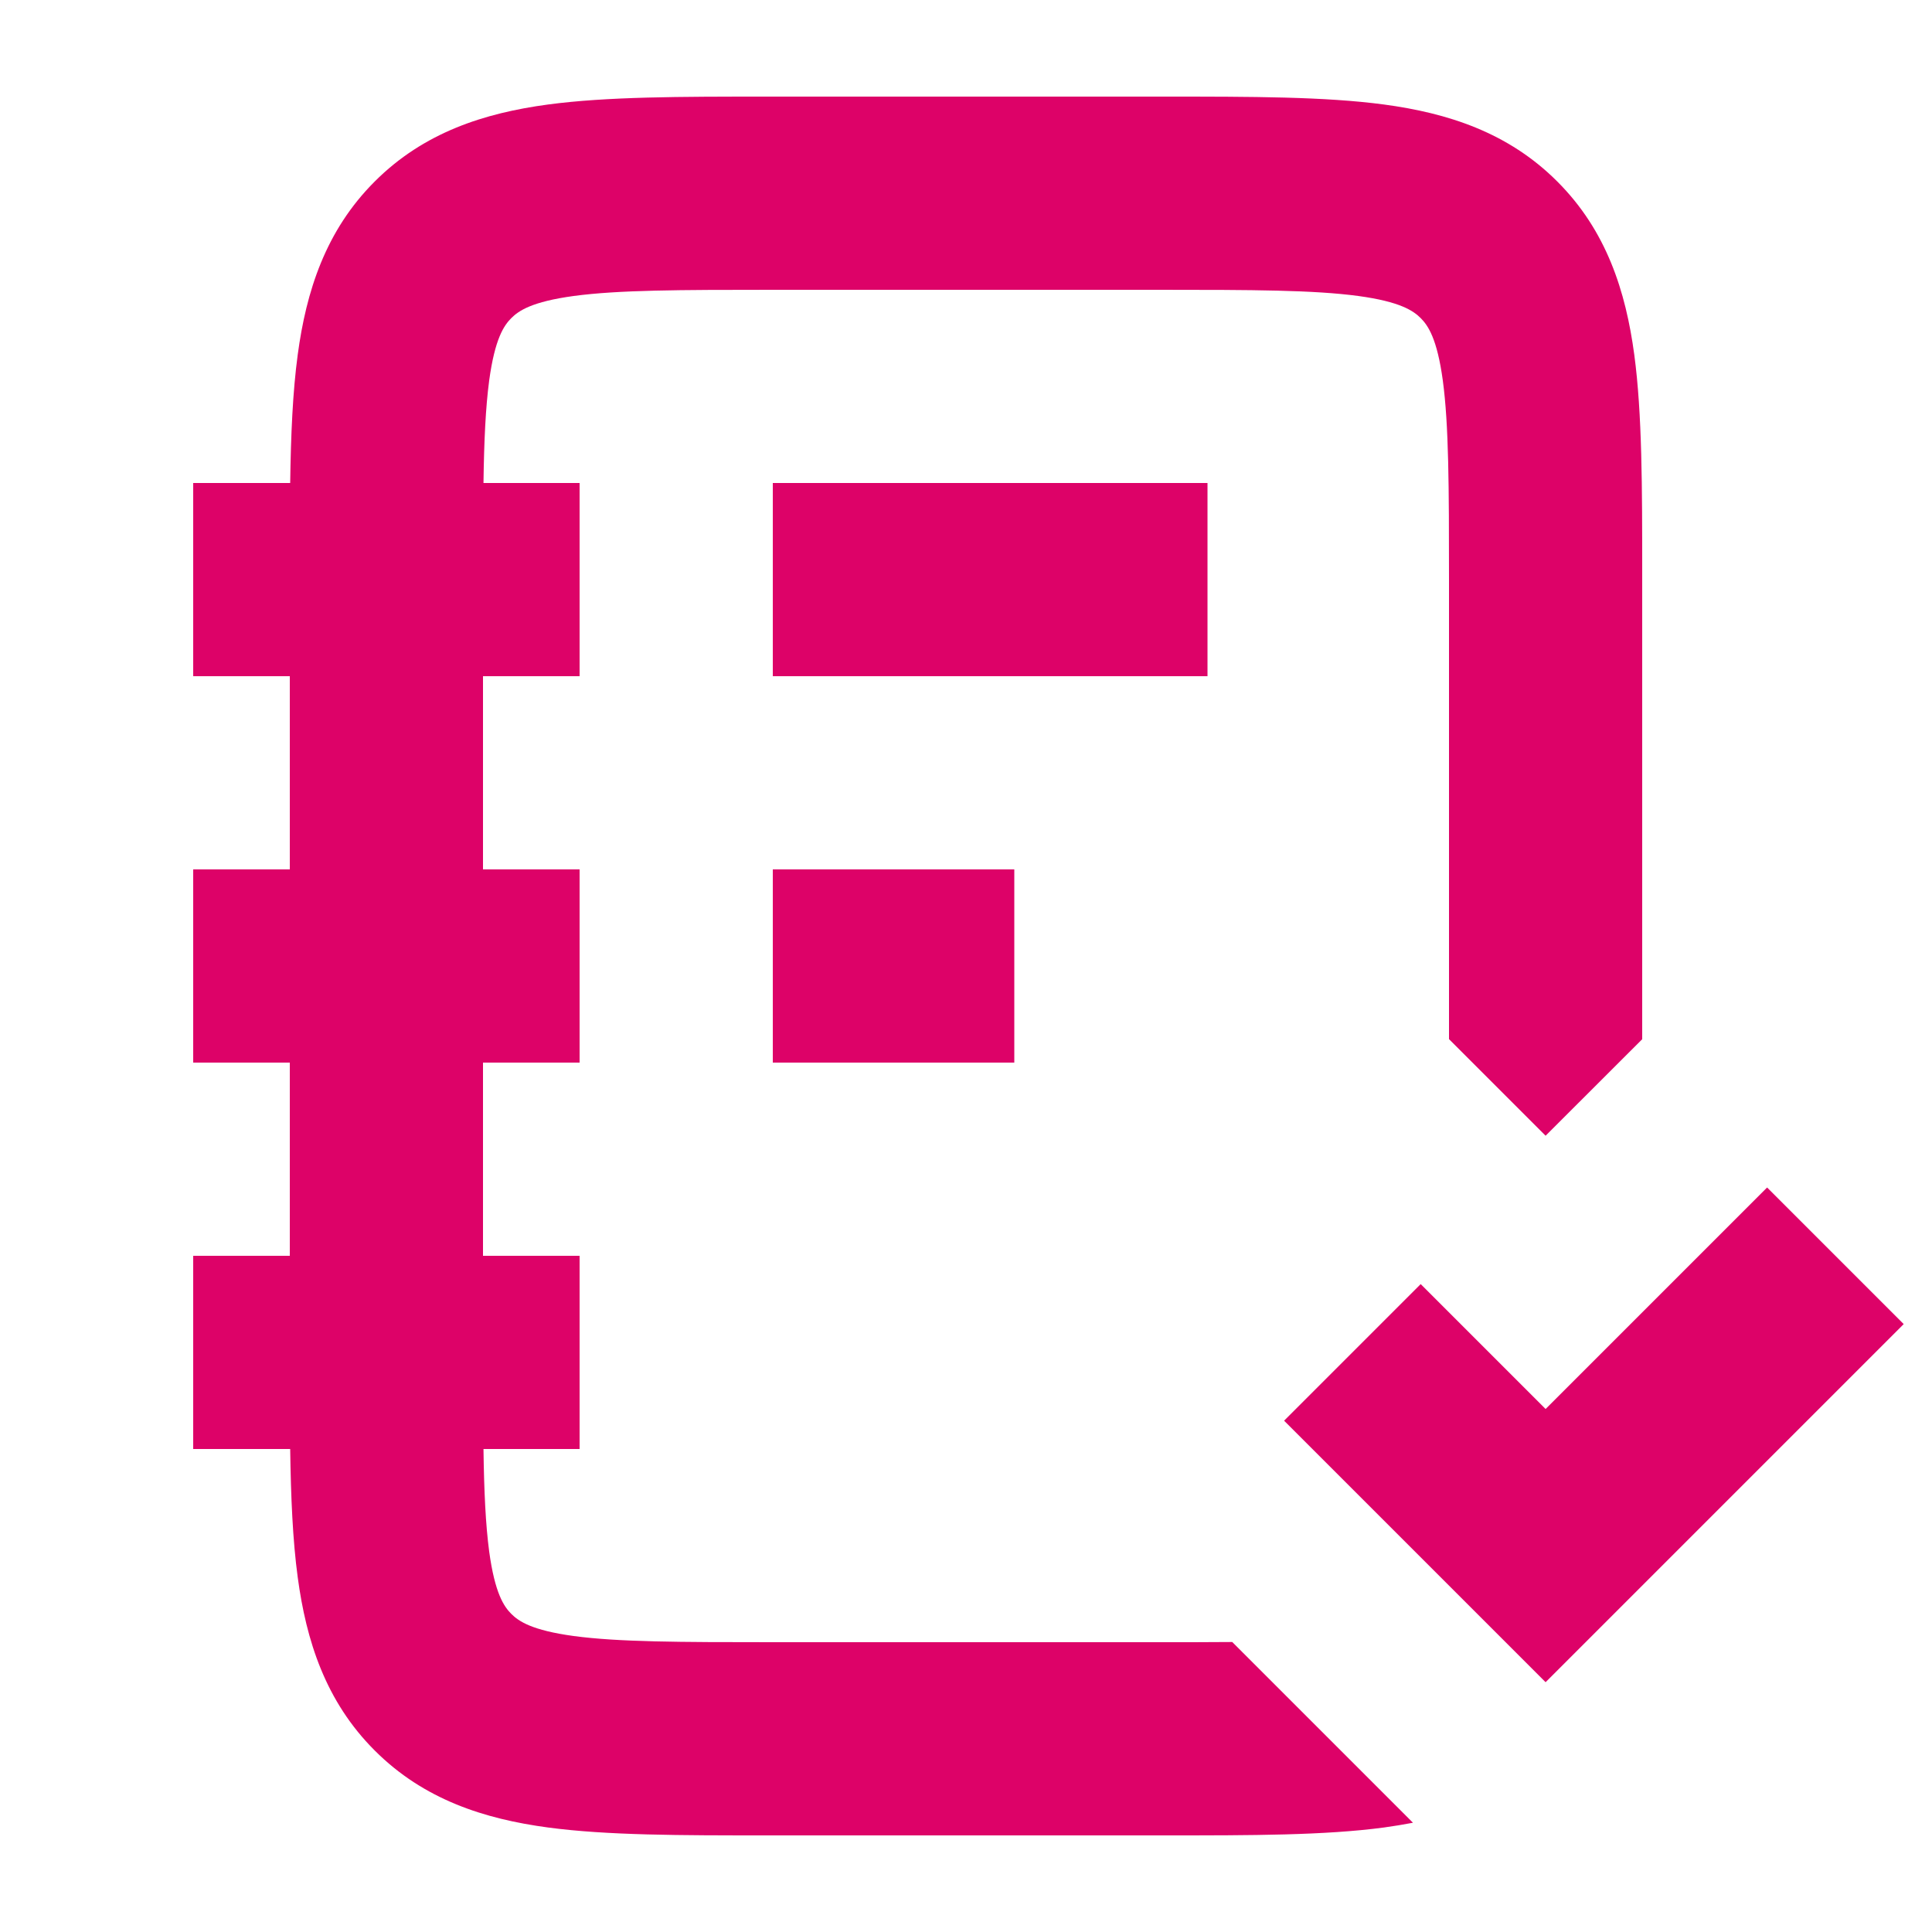 <svg width="20" height="20" viewBox="0 0 20 20" fill="none" xmlns="http://www.w3.org/2000/svg">
<path d="M16 11.757L15 10.757L15 6C15 5.029 14.998 4.401 14.936 3.939C14.877 3.505 14.783 3.369 14.707 3.293C14.631 3.217 14.495 3.123 14.061 3.064C13.599 3.002 12.971 3 12 3L8 3C7.029 3 6.401 3.002 5.939 3.064C5.505 3.123 5.369 3.217 5.293 3.293C5.217 3.369 5.123 3.505 5.064 3.939C5.027 4.219 5.011 4.559 5.005 5H6V7H5V9H6V11H5V13H6V15H5.005C5.011 15.441 5.027 15.781 5.064 16.061C5.123 16.495 5.217 16.631 5.293 16.707C5.369 16.783 5.505 16.877 5.939 16.936C6.401 16.998 7.029 17 8 17H12C12.279 17 12.529 17 12.756 16.998L14.627 18.869C14.528 18.888 14.428 18.904 14.328 18.918C13.716 19 12.952 19 12.066 19H7.934C7.048 19 6.284 19 5.672 18.918C5.017 18.83 4.388 18.631 3.879 18.121C3.369 17.612 3.17 16.983 3.082 16.328C3.03 15.943 3.011 15.498 3.004 15H2V13H3L3 11H2V9H3L3 7H2V5H3.004C3.011 4.502 3.03 4.057 3.082 3.672C3.17 3.017 3.369 2.388 3.879 1.879C4.388 1.369 5.017 1.17 5.672 1.082C6.284 1 7.048 1 7.934 1L12.066 1C12.952 1 13.716 1 14.328 1.082C14.983 1.17 15.612 1.369 16.121 1.879C16.631 2.388 16.83 3.017 16.918 3.672C17 4.284 17 5.048 17 5.934L17 10.758L16 11.757Z" fill="#DD0268"/>
<path d="M8 5H12.5V7H8V5Z" fill="#DD0268"/>
<path d="M10.5 9H8V11H10.5V9Z" fill="#DD0268"/>
<path d="M14.707 13.293L13.293 14.707L16 17.414L19.707 13.707L18.293 12.293L16 14.586L14.707 13.293Z" fill="#DD0268"/>
</svg>
